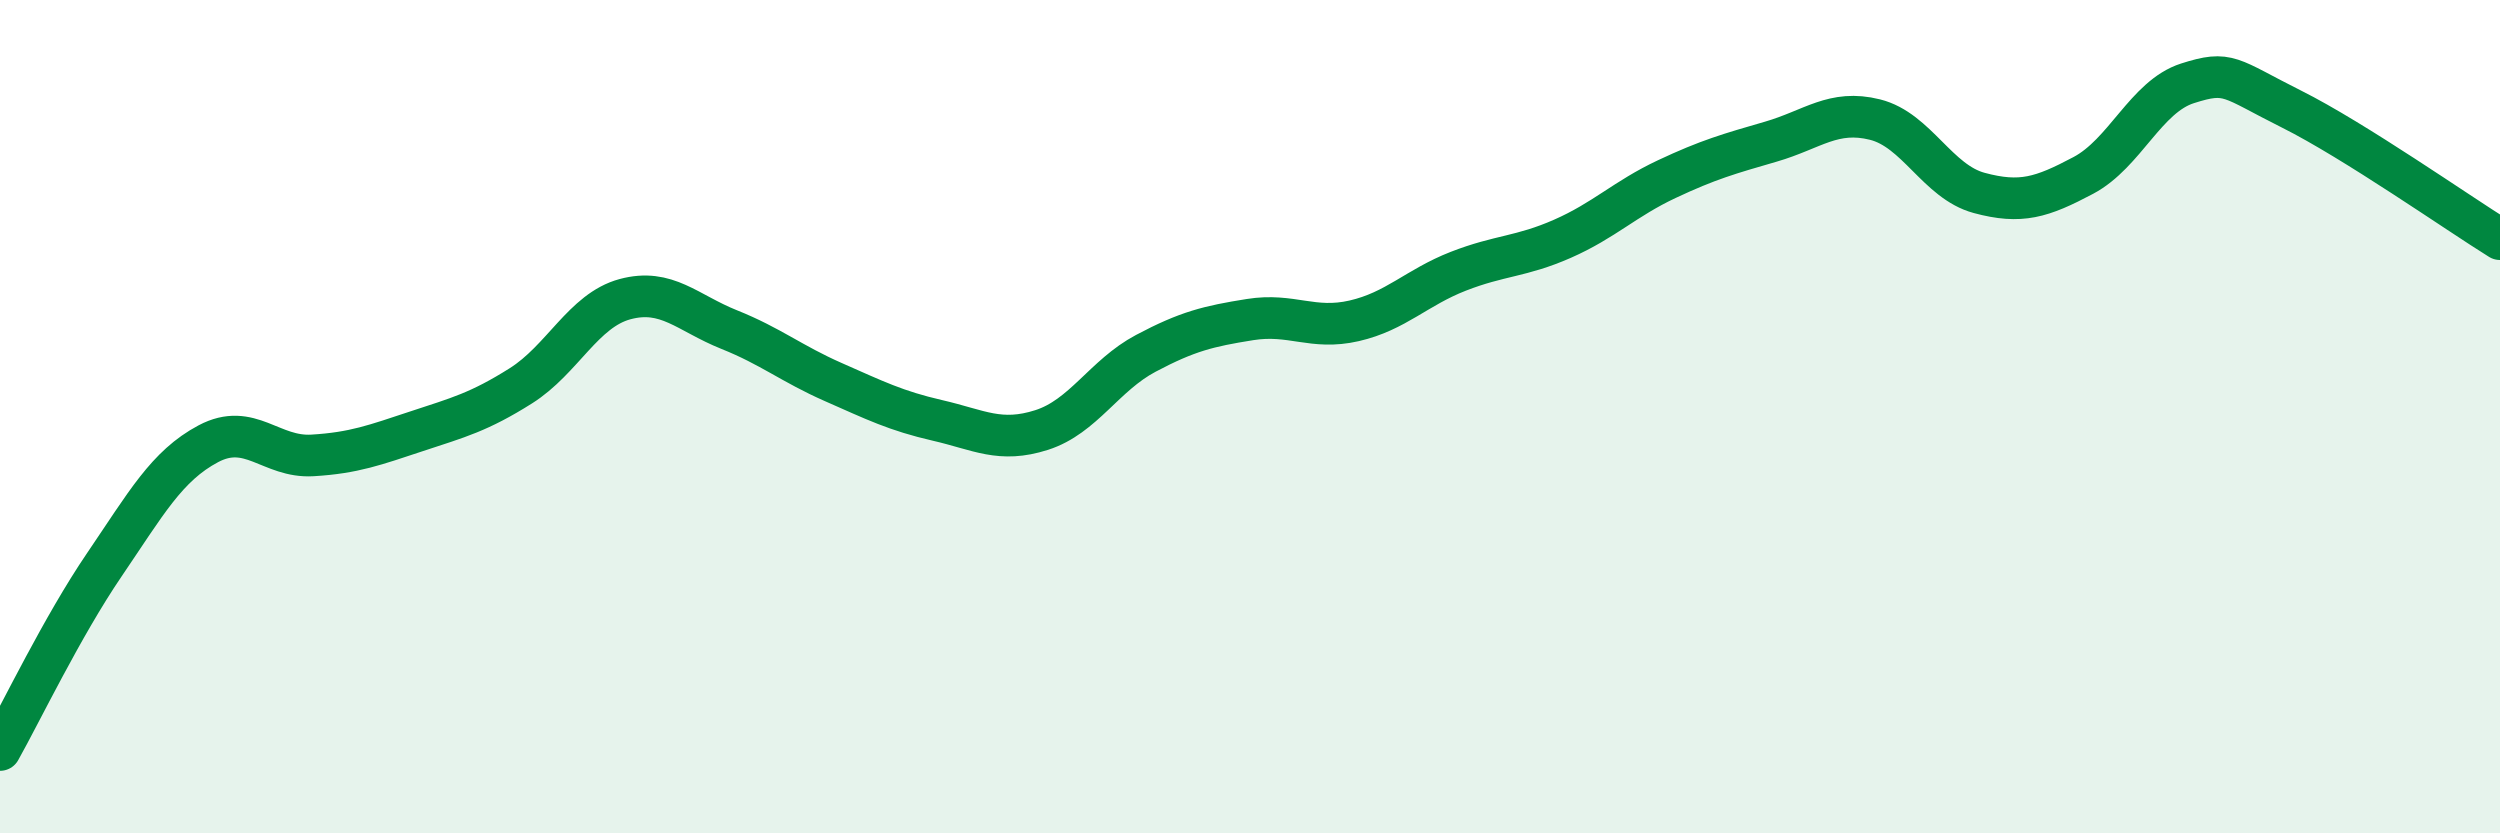 
    <svg width="60" height="20" viewBox="0 0 60 20" xmlns="http://www.w3.org/2000/svg">
      <path
        d="M 0,18 C 0.5,17.11 1.5,15.03 2.5,13.56 C 3.5,12.09 4,11.18 5,10.65 C 6,10.12 6.5,10.99 7.5,10.93 C 8.5,10.87 9,10.68 10,10.35 C 11,10.02 11.5,9.89 12.5,9.26 C 13.5,8.63 14,7.45 15,7.18 C 16,6.91 16.5,7.51 17.5,7.91 C 18.5,8.31 19,8.73 20,9.17 C 21,9.61 21.5,9.86 22.5,10.09 C 23.5,10.32 24,10.64 25,10.32 C 26,10 26.5,9.01 27.5,8.48 C 28.5,7.95 29,7.83 30,7.67 C 31,7.51 31.5,7.93 32.5,7.7 C 33.5,7.47 34,6.9 35,6.51 C 36,6.12 36.5,6.17 37.5,5.73 C 38.5,5.29 39,4.77 40,4.3 C 41,3.83 41.5,3.69 42.5,3.4 C 43.5,3.11 44,2.62 45,2.87 C 46,3.12 46.5,4.36 47.5,4.63 C 48.5,4.9 49,4.74 50,4.21 C 51,3.68 51.5,2.32 52.5,2 C 53.5,1.68 53.5,1.87 55,2.62 C 56.5,3.37 59,5.12 60,5.74L60 20L0 20Z"
        fill="#008740"
        opacity="0.1"
        stroke-linecap="round"
        stroke-linejoin="round"
      />
      <path
        d="M 0,18 C 0.5,17.11 1.5,15.03 2.5,13.56 C 3.5,12.09 4,11.18 5,10.65 C 6,10.12 6.5,10.99 7.5,10.93 C 8.5,10.87 9,10.68 10,10.35 C 11,10.02 11.5,9.89 12.5,9.26 C 13.5,8.63 14,7.45 15,7.18 C 16,6.91 16.5,7.51 17.5,7.91 C 18.5,8.31 19,8.73 20,9.17 C 21,9.61 21.5,9.86 22.5,10.09 C 23.5,10.32 24,10.64 25,10.32 C 26,10 26.5,9.01 27.5,8.48 C 28.5,7.95 29,7.83 30,7.67 C 31,7.51 31.5,7.93 32.5,7.7 C 33.5,7.47 34,6.9 35,6.51 C 36,6.12 36.5,6.17 37.5,5.73 C 38.5,5.29 39,4.77 40,4.3 C 41,3.83 41.5,3.69 42.5,3.4 C 43.5,3.11 44,2.62 45,2.87 C 46,3.12 46.5,4.36 47.5,4.63 C 48.5,4.9 49,4.74 50,4.21 C 51,3.68 51.5,2.32 52.5,2 C 53.5,1.68 53.5,1.87 55,2.62 C 56.5,3.37 59,5.12 60,5.74"
        stroke="#008740"
        stroke-width="1"
        fill="none"
        stroke-linecap="round"
        stroke-linejoin="round"
      />
    </svg>
  
